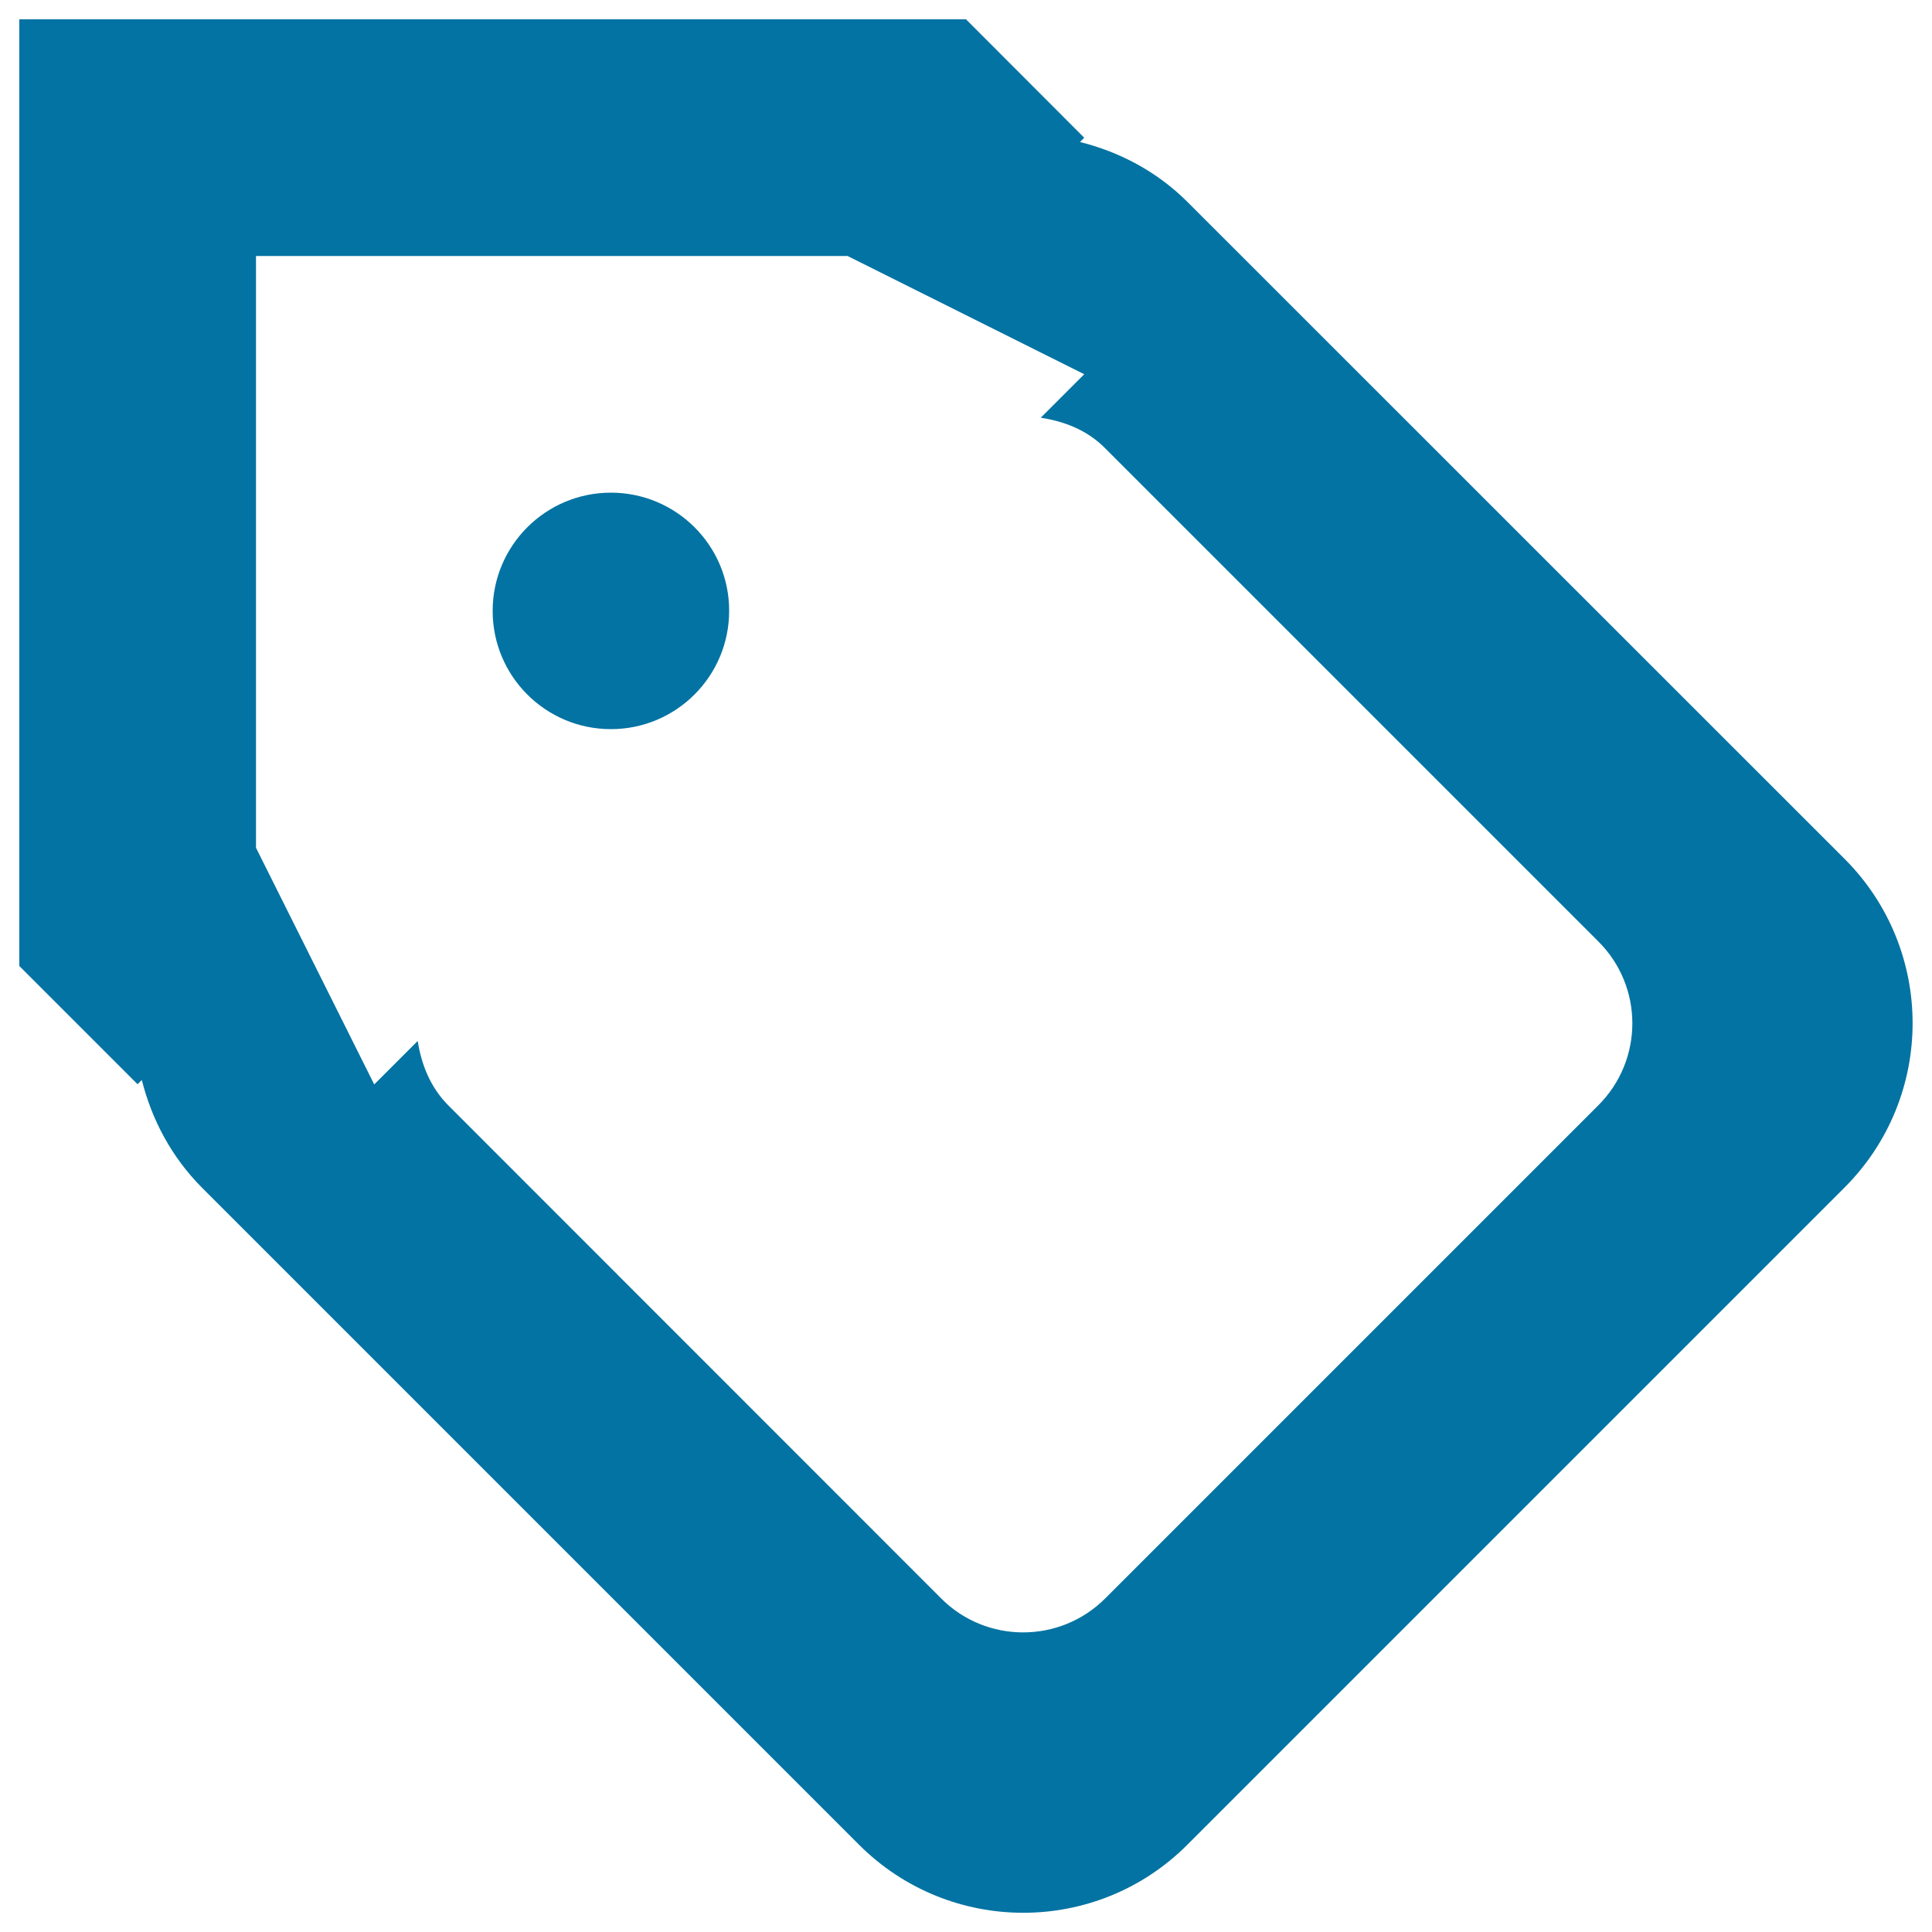<svg xmlns="http://www.w3.org/2000/svg" viewBox="0 0 1000 1000" style="fill:#0273a2">
<title>Tag SVG icon</title>
<g><g id="Bookmark"><g><path d="M954.8,444.6l-340.1-340c-15.9-15.9-35.3-26-55.7-31.1l2.2-2.2L500,10H10v490l61.2,61.2l2.2-2.2c5.1,20.3,15.2,39.7,31.1,55.7l340.1,340.1c47,47,123.1,47,170,0l340.1-340.1C1001.7,567.7,1001.7,491.6,954.8,444.6z M827.2,572.2L572.1,827.3c-23.5,23.5-61.6,23.5-85,0l-255-255.1c-9.4-9.4-14-21.3-15.9-33.4l-22.5,22.5l-61.2-122.5V132.5h306.2l122.5,61.2l-22.5,22.5c12.2,1.9,24.1,6.4,33.4,15.9l255.1,255.1C850.8,510.6,850.8,548.7,827.2,572.2z M316.2,255c-33.8,0-61.2,27.4-61.2,61.2c0,33.8,27.4,61.2,61.2,61.2c33.8,0,61.2-27.4,61.2-61.2C377.5,282.4,350,255,316.2,255z"/></g></g></g>
</svg>